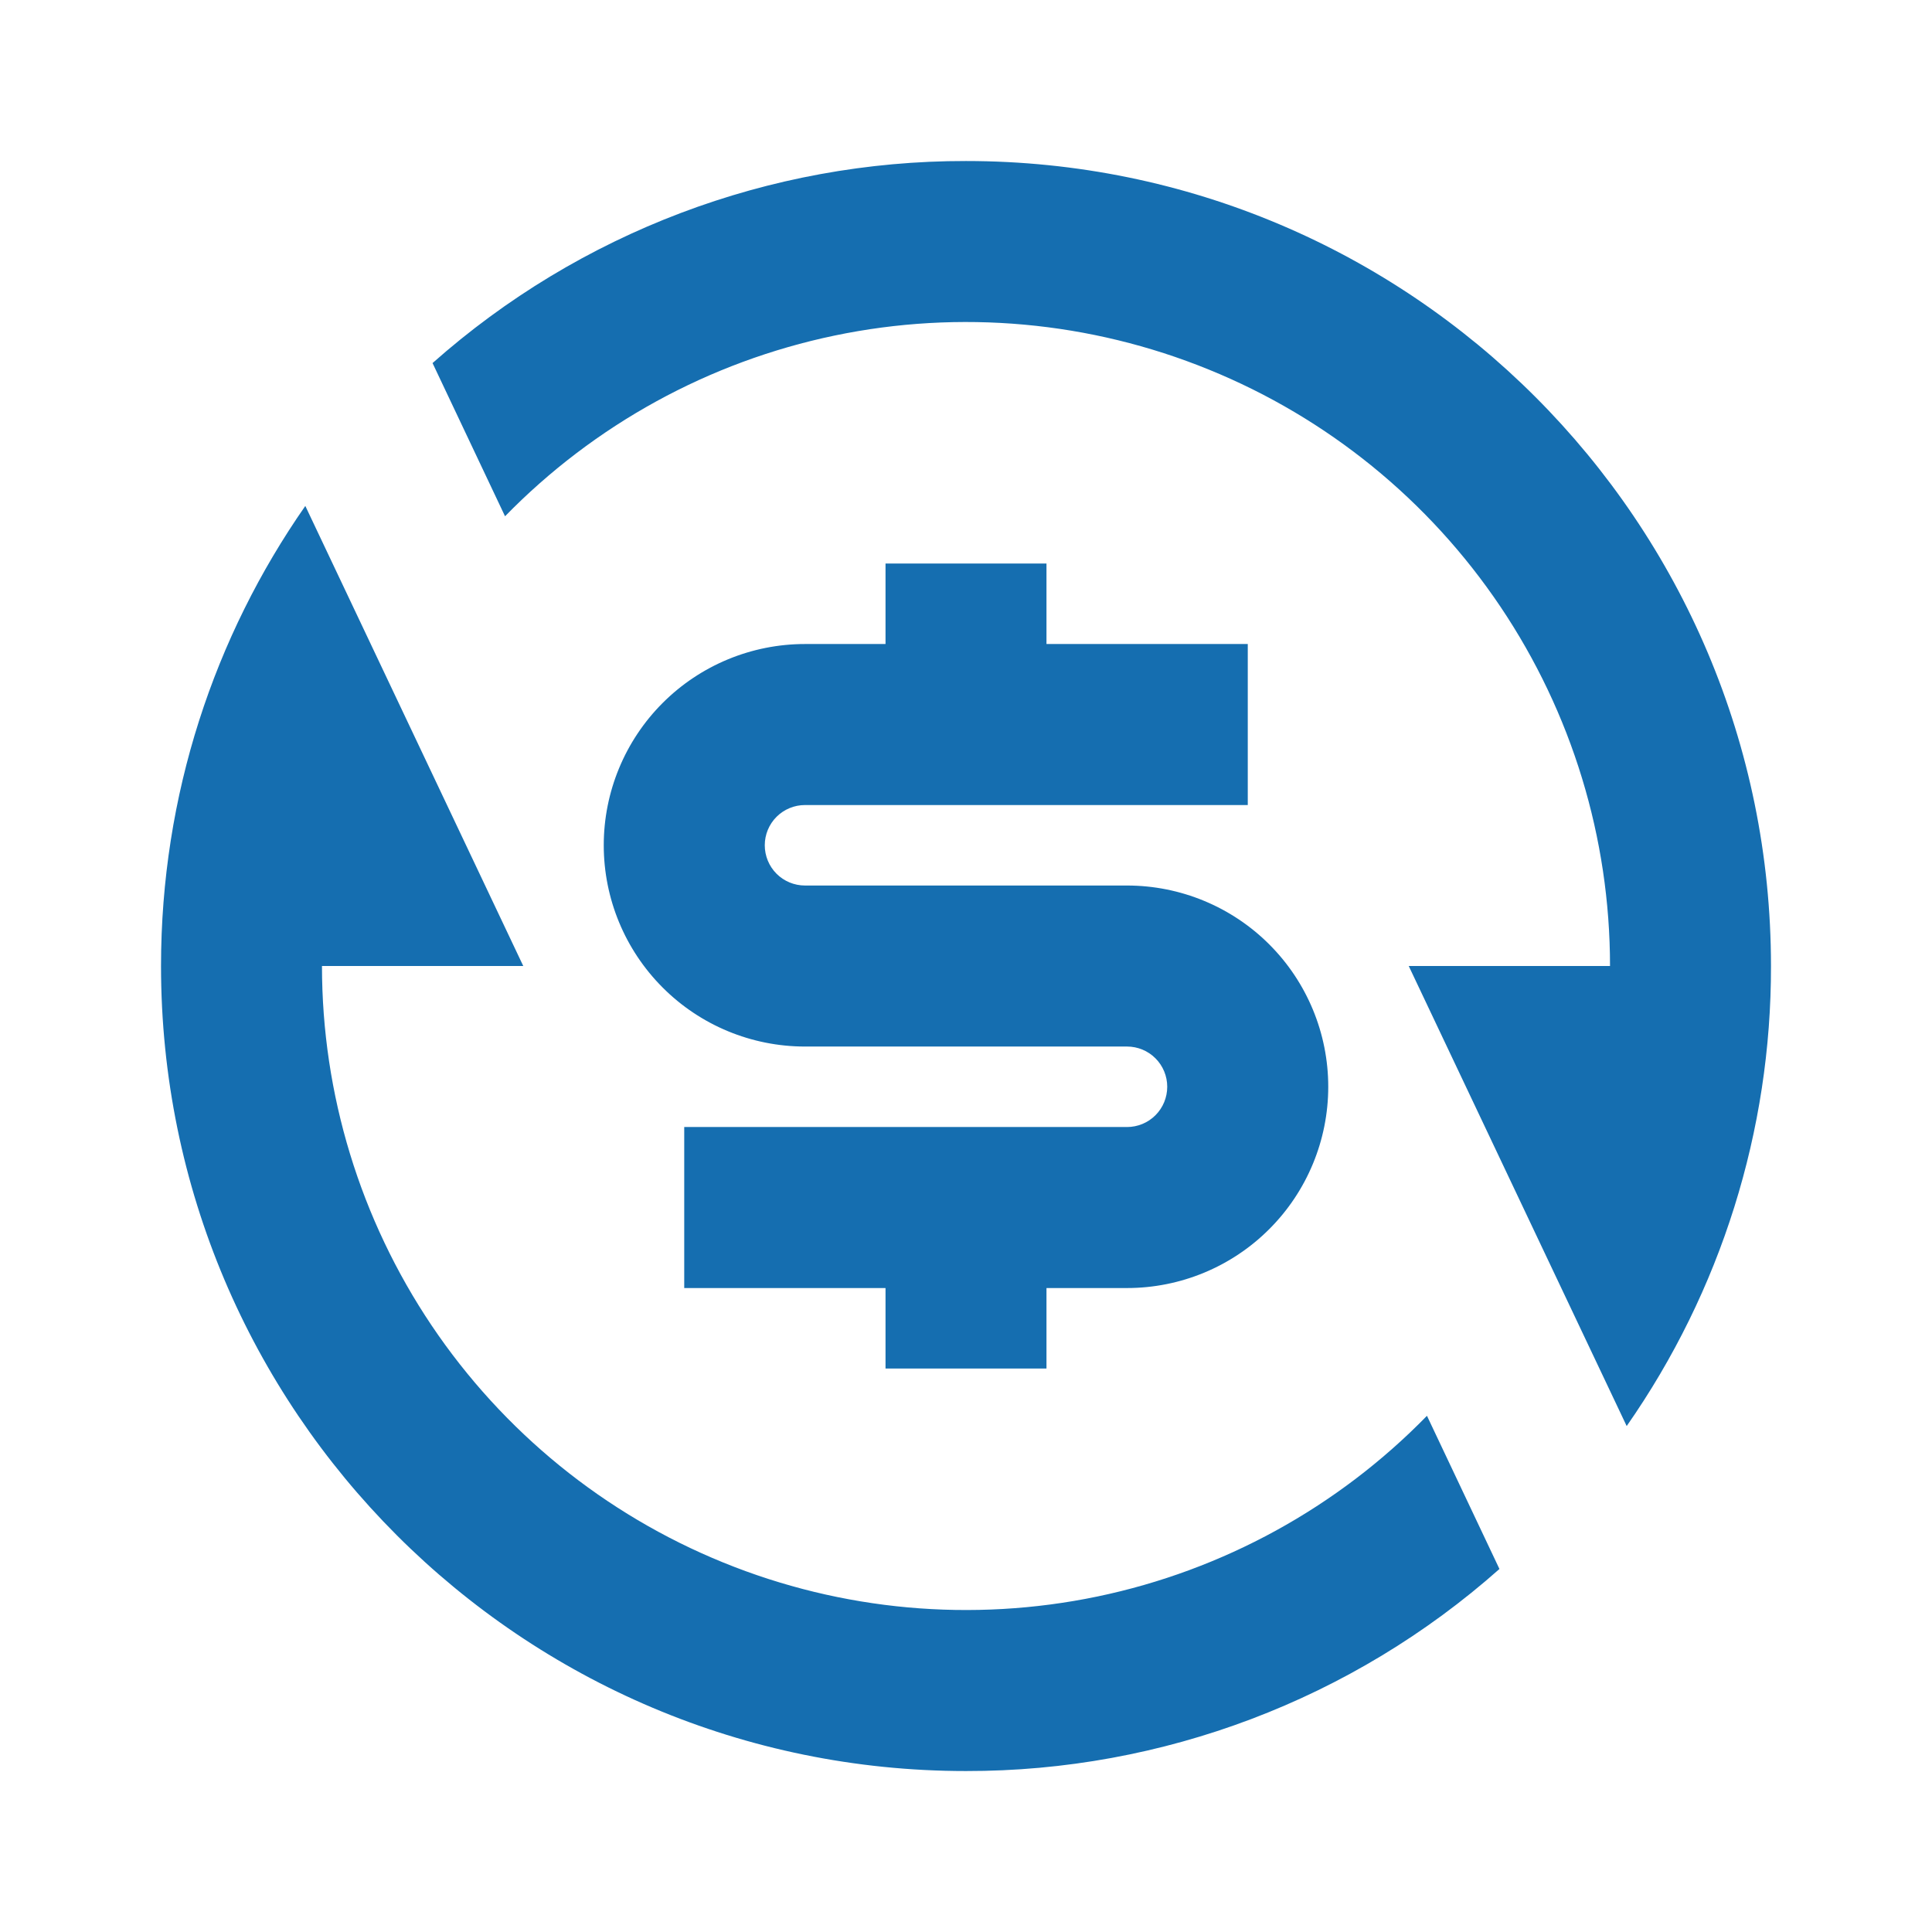 <svg width="32" height="32" viewBox="0 0 32 32" fill="none" xmlns="http://www.w3.org/2000/svg">
<g clip-path="url(#clip0_2061_4484)">
<path d="M7.164 6.014C9.6 3.853 12.744 2.662 16 2.667C23.364 2.667 29.333 8.636 29.333 16C29.338 18.726 28.503 21.386 26.943 23.62L23.333 16H26.667C26.667 13.88 26.035 11.807 24.851 10.047C23.667 8.287 21.986 6.92 20.021 6.121C18.057 5.321 15.899 5.125 13.823 5.558C11.746 5.991 9.847 7.033 8.365 8.551L7.165 6.015L7.164 6.014ZM24.836 25.987C22.401 28.148 19.256 29.339 16 29.334C8.636 29.334 2.667 23.364 2.667 16C2.667 13.167 3.551 10.54 5.057 8.38L8.667 16H5.333C5.333 18.121 5.966 20.194 7.149 21.954C8.333 23.714 10.014 25.081 11.979 25.88C13.943 26.68 16.101 26.875 18.177 26.443C20.254 26.01 22.154 24.968 23.635 23.45L24.835 25.986L24.836 25.987ZM11.333 18.667H18.667C18.844 18.667 19.013 18.597 19.138 18.472C19.263 18.347 19.333 18.177 19.333 18C19.333 17.823 19.263 17.654 19.138 17.529C19.013 17.404 18.844 17.334 18.667 17.334H13.333C12.449 17.334 11.601 16.983 10.976 16.357C10.351 15.732 10 14.884 10 14C10 13.116 10.351 12.268 10.976 11.643C11.601 11.018 12.449 10.667 13.333 10.667H14.667V9.334H17.333V10.667H20.667V13.334H13.333C13.157 13.334 12.987 13.404 12.862 13.529C12.737 13.654 12.667 13.823 12.667 14C12.667 14.177 12.737 14.347 12.862 14.472C12.987 14.597 13.157 14.667 13.333 14.667H18.667C19.551 14.667 20.399 15.018 21.024 15.643C21.649 16.268 22 17.116 22 18C22 18.884 21.649 19.732 21.024 20.357C20.399 20.983 19.551 21.334 18.667 21.334H17.333V22.667H14.667V21.334H11.333V18.667Z" fill="#156EB0"/>
</g>
<defs>
<clipPath id="clip0_2061_4484">
<rect width="32" height="32" fill="white"/>
</clipPath>
</defs>
</svg>
